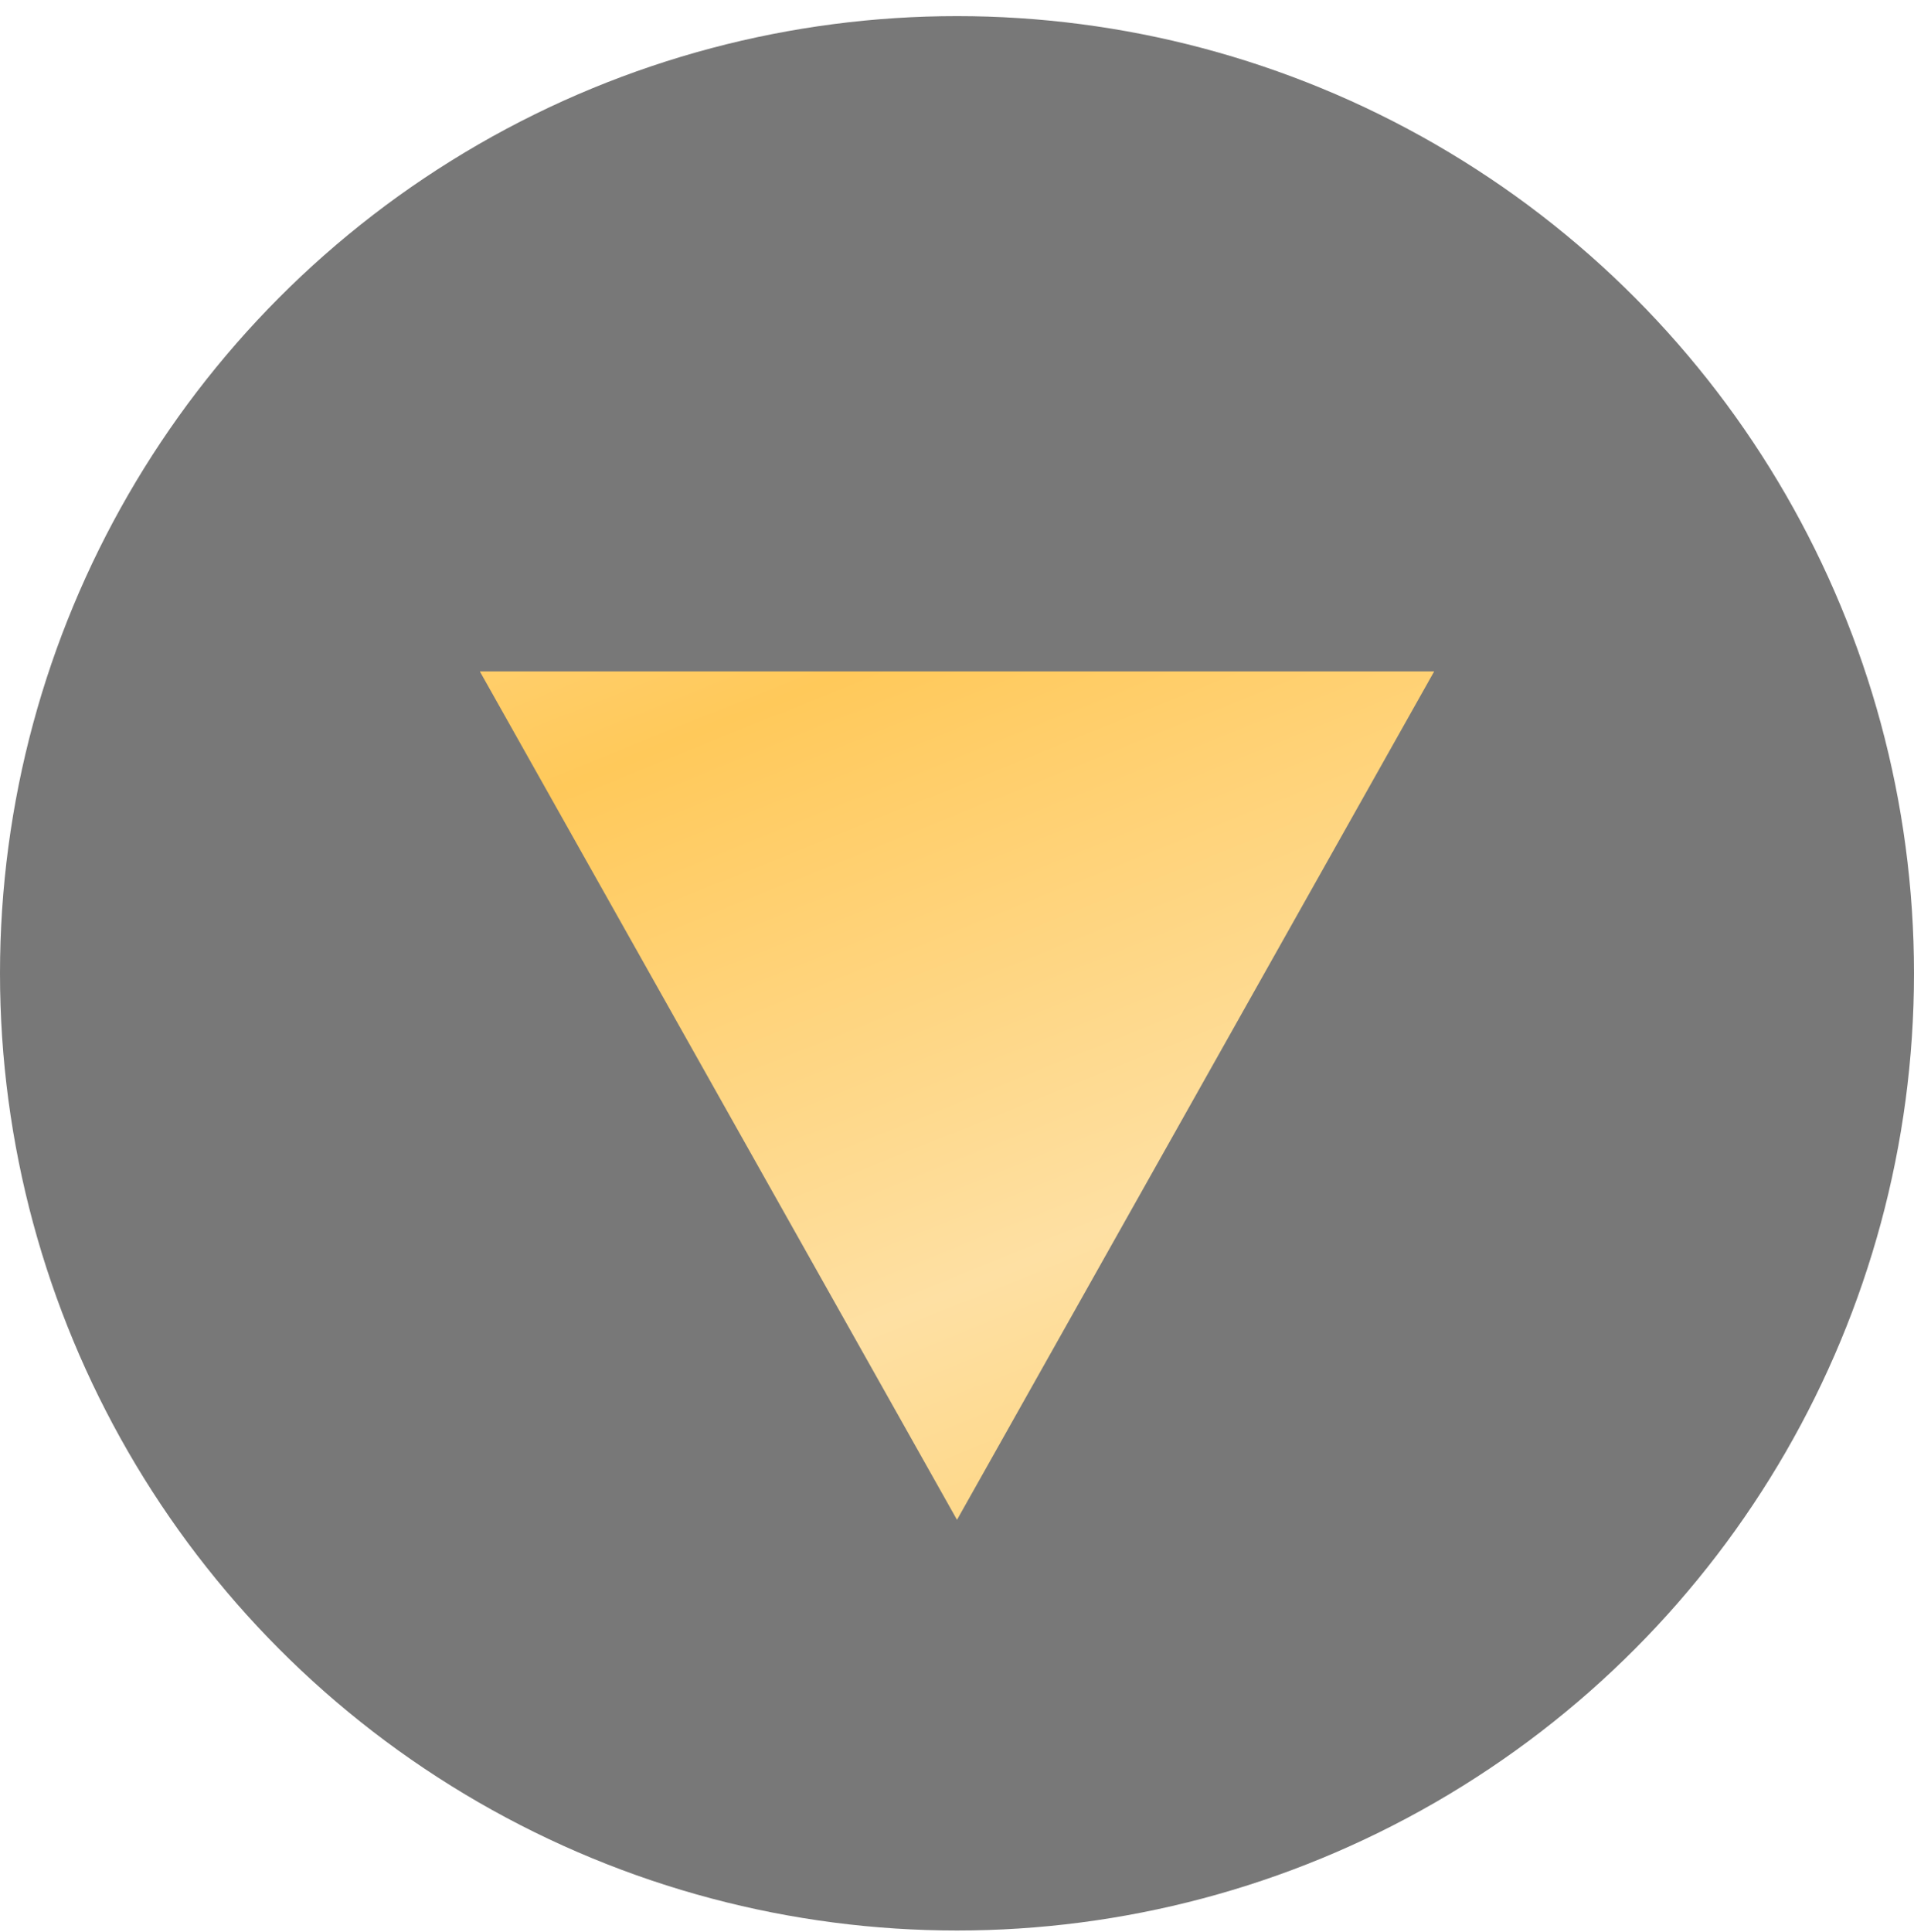 <?xml version="1.0" encoding="UTF-8"?> <svg xmlns="http://www.w3.org/2000/svg" width="111" height="112" viewBox="0 0 111 112" fill="none"> <circle cx="55.5" cy="56.435" r="55.5" fill="#1E1E1E" fill-opacity="0.6"></circle> <g filter="url(#filter0_d_230_9)"> <path d="M55.5 85.866L27.827 36.673L83.174 36.673L55.5 85.866Z" fill="url(#paint0_linear_230_9)"></path> </g> <defs> <filter id="filter0_d_230_9" x="25.571" y="36.673" width="59.858" height="53.704" filterUnits="userSpaceOnUse" color-interpolation-filters="sRGB"> <feFlood flood-opacity="0" result="BackgroundImageFix"></feFlood> <feColorMatrix in="SourceAlpha" type="matrix" values="0 0 0 0 0 0 0 0 0 0 0 0 0 0 0 0 0 0 127 0" result="hardAlpha"></feColorMatrix> <feOffset dy="2.256"></feOffset> <feGaussianBlur stdDeviation="1.128"></feGaussianBlur> <feComposite in2="hardAlpha" operator="out"></feComposite> <feColorMatrix type="matrix" values="0 0 0 0 0.733 0 0 0 0 0.733 0 0 0 0 0.733 0 0 0 0.22 0"></feColorMatrix> <feBlend mode="normal" in2="BackgroundImageFix" result="effect1_dropShadow_230_9"></feBlend> <feBlend mode="normal" in="SourceGraphic" in2="effect1_dropShadow_230_9" result="shape"></feBlend> </filter> <linearGradient id="paint0_linear_230_9" x1="122.853" y1="126.182" x2="28.258" y2="-107.847" gradientUnits="userSpaceOnUse"> <stop stop-color="#FEE0A3"></stop> <stop offset="0.151" stop-color="#FFC95A"></stop> <stop offset="0.297" stop-color="#FEE0A3"></stop> <stop offset="0.438" stop-color="#FFC95A"></stop> <stop offset="0.578" stop-color="#FEE0A3"></stop> <stop offset="0.719" stop-color="#FFC95A"></stop> <stop offset="0.859" stop-color="#FEE0A3"></stop> <stop offset="1" stop-color="#FFC95A"></stop> </linearGradient> </defs> </svg> 